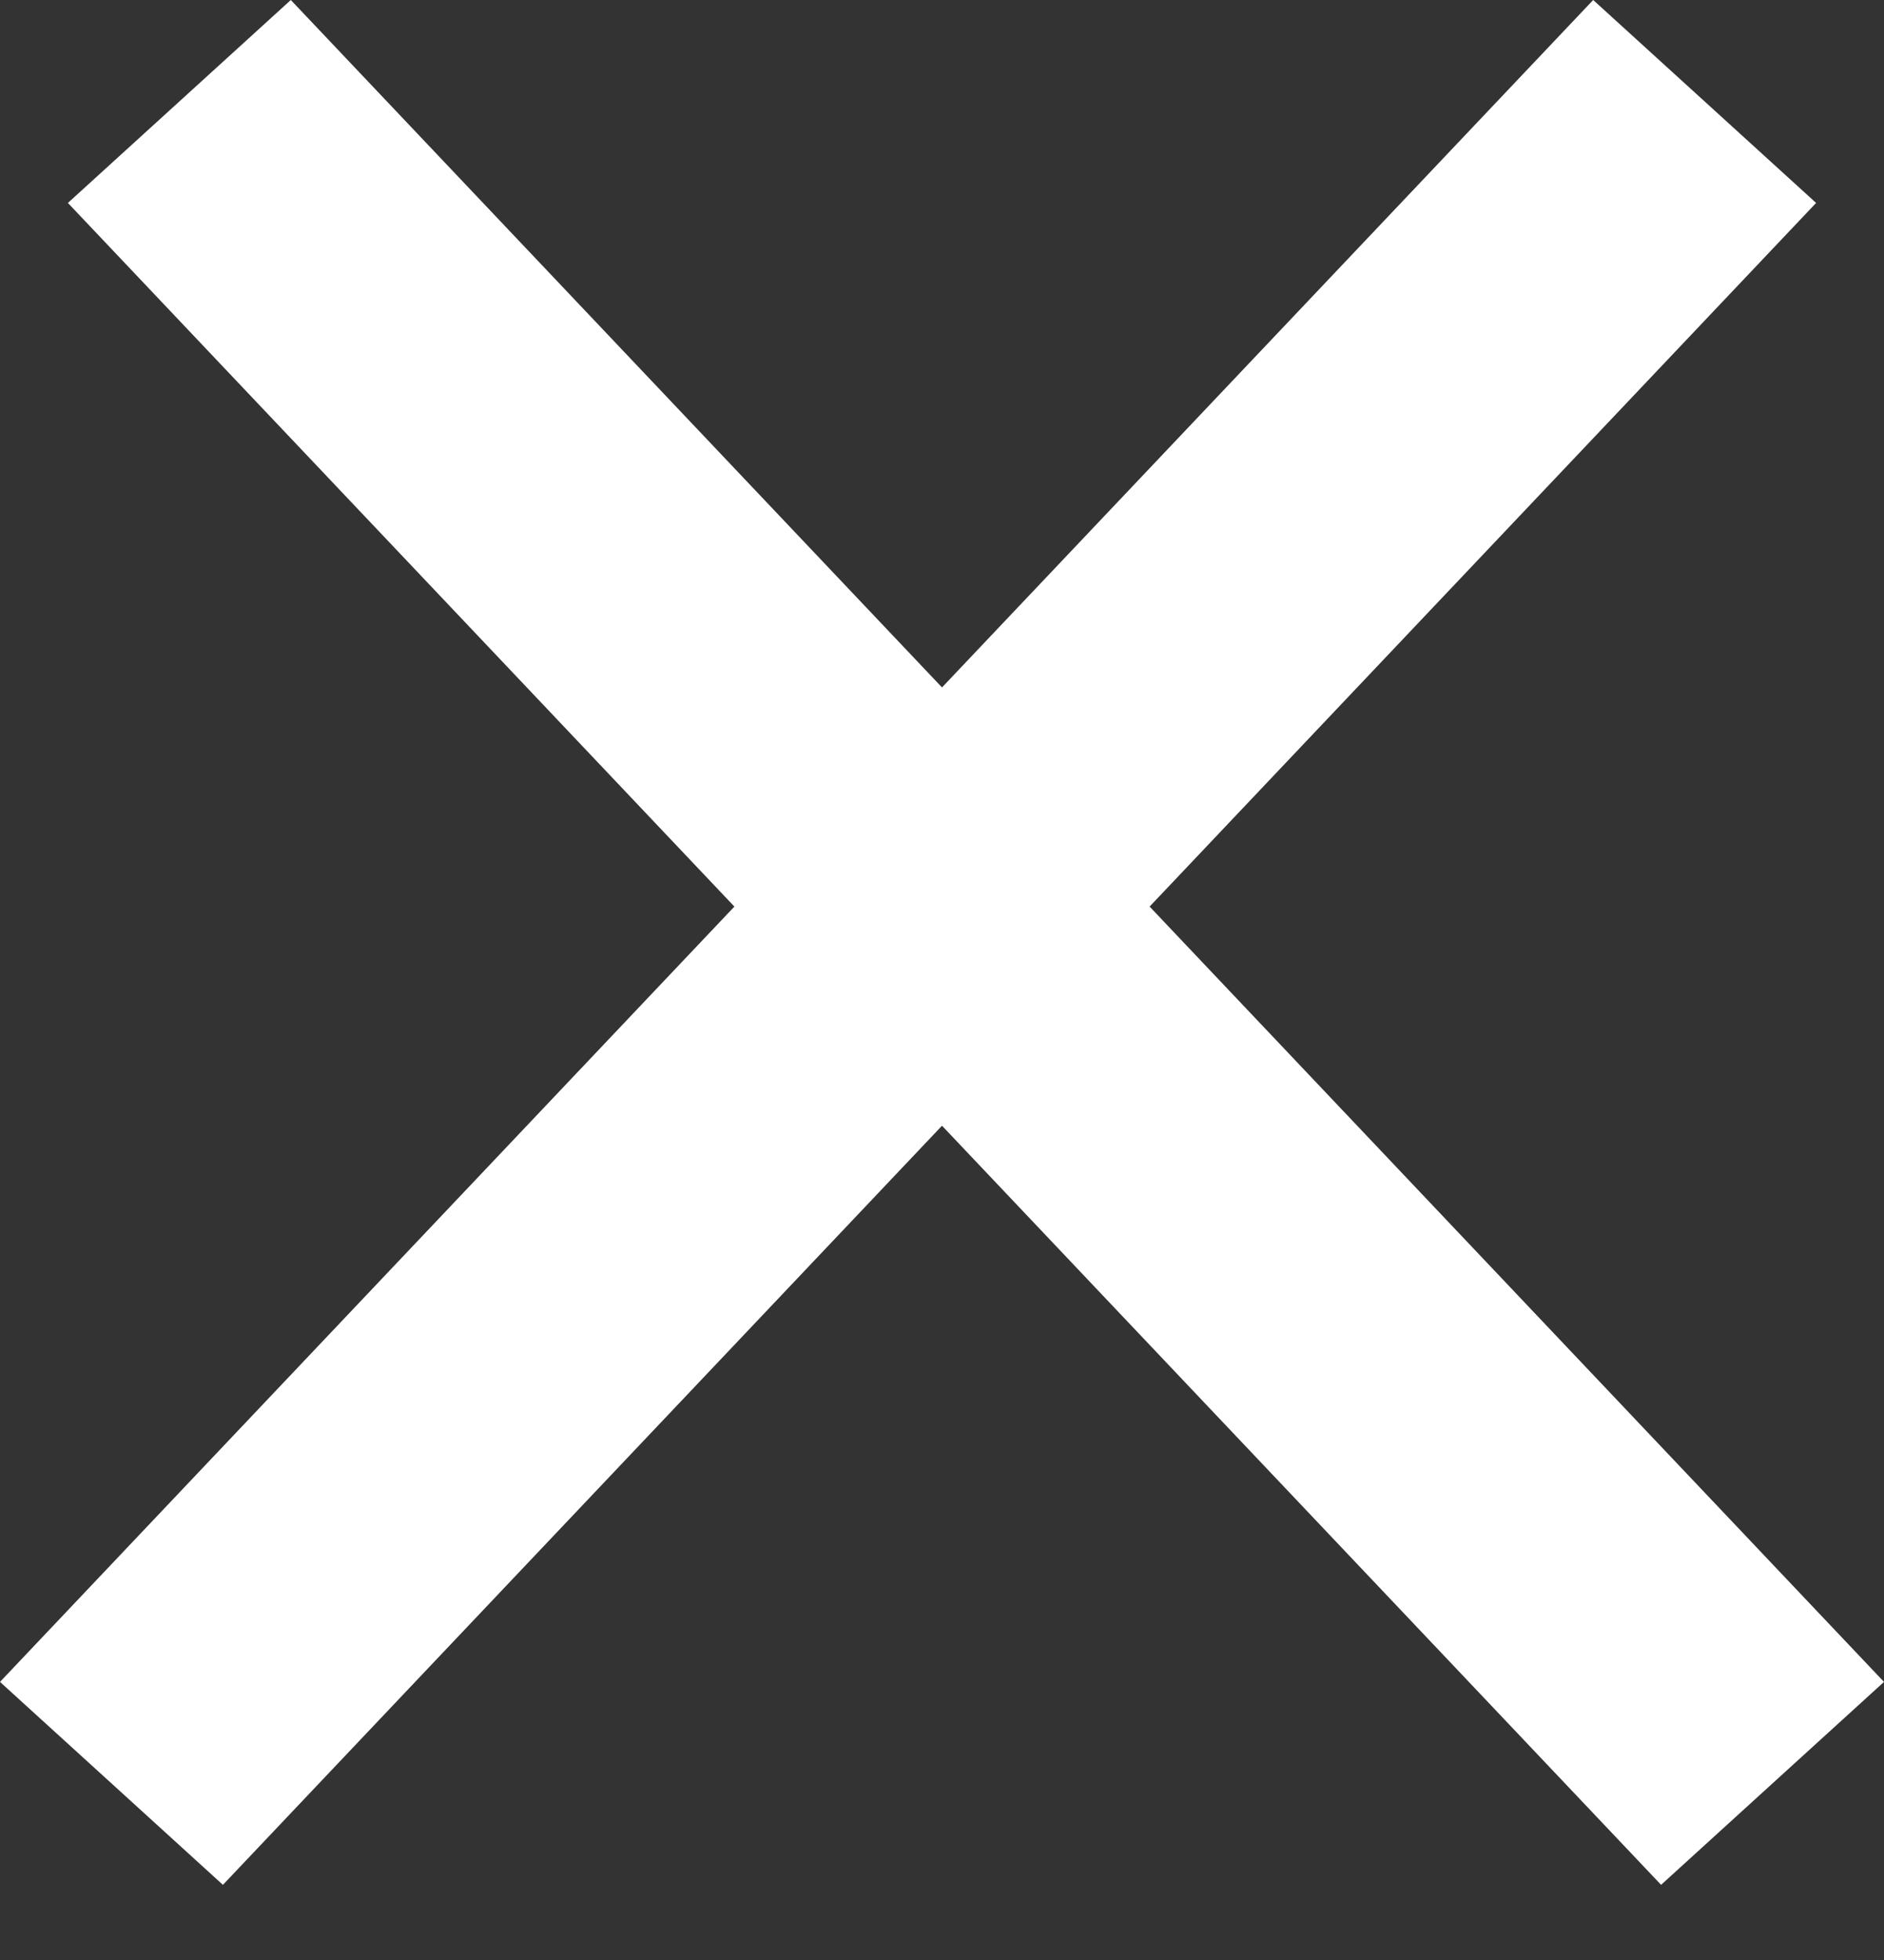<?xml version="1.0" encoding="UTF-8"?> <svg xmlns="http://www.w3.org/2000/svg" width="25" height="26" viewBox="0 0 25 26" fill="none"><rect x="0" y="0" width="25" height="26" fill="#333333" stroke="none"/> <path fill-rule="evenodd" clip-rule="evenodd" d="M9.745 12.026L0 22.311L2.958 25.003L12.5 14.933L22.042 25.003L25 22.311L15.255 12.026L24.099 2.692L21.141 0L12.5 9.119L3.859 0L0.901 2.692L9.745 12.026Z" fill="white"></path> </svg> 